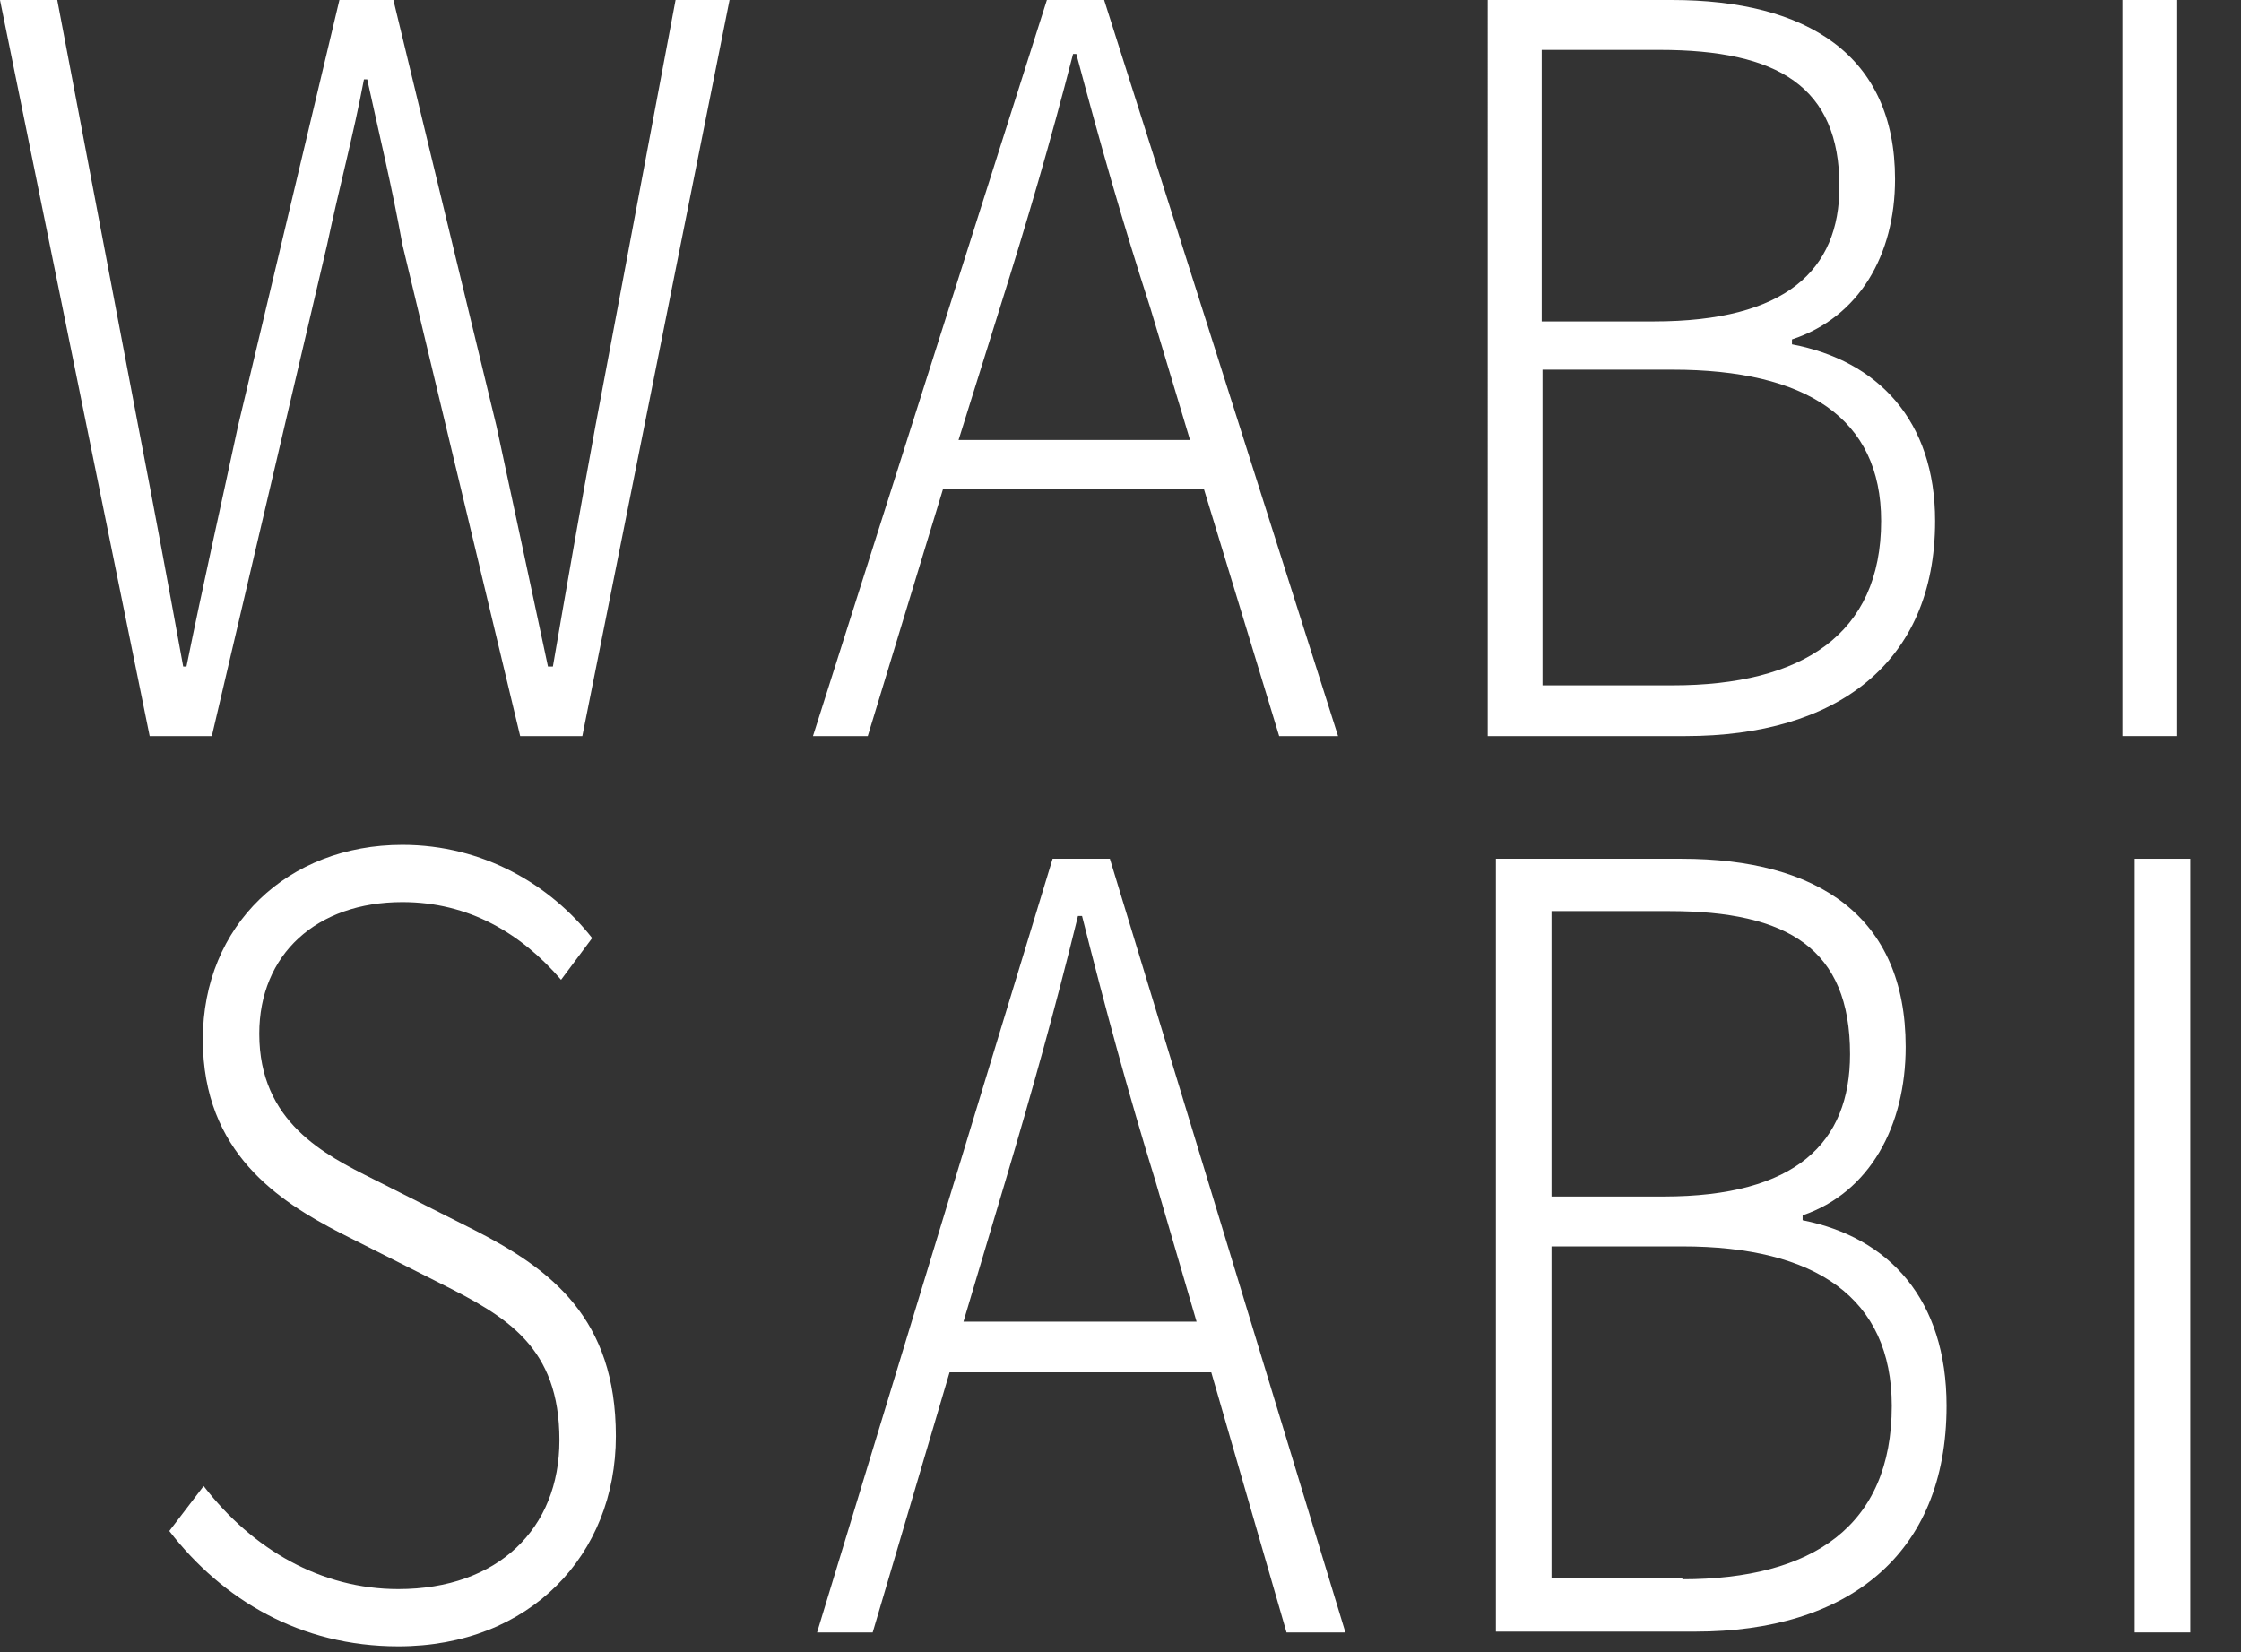 <?xml version="1.0" encoding="UTF-8"?> <!-- Generator: Adobe Illustrator 26.4.1, SVG Export Plug-In . SVG Version: 6.00 Build 0) --> <svg xmlns="http://www.w3.org/2000/svg" xmlns:xlink="http://www.w3.org/1999/xlink" version="1.1" id="群組_1" x="0px" y="0px" viewBox="0 0 274 202" style="enable-background:new 0 0 274 202;" xml:space="preserve"><rect x="0" y="0" width="274" height="202" fill="#333333" stroke="none"/> <style type="text/css"> .st0{fill:#FFFFFF;} </style> <g> <g> <path class="st0" d="M0,0h7l9.9,52.1c1.9,9.8,3.7,19.5,5.5,29.4h0.4c2-9.9,4.2-19.6,6.3-29.4L41.5,0h6.6l12.6,52.1 c2.1,9.8,4.2,19.5,6.3,29.4h0.6c1.7-9.9,3.4-19.6,5.2-29.4L82.6,0h6.6l-18,90h-7.6L49.2,29.9c-1.3-7.2-2.8-13.3-4.3-20.2h-0.4 c-1.3,6.9-3,13.1-4.5,20.2L25.9,90h-7.6L0,0z"></path> <path class="st0" d="M147.2,59.8h-31.9L106.1,90h-6.7l28.6-90h7l28.6,90h-7.2L147.2,59.8z M145.5,53.8l-4.9-16.3 c-3.4-10.5-6.1-20-9-30.9h-0.4c-2.8,10.9-5.6,20.4-8.9,30.9l-5.1,16.3H145.5z"></path> <path class="st0" d="M181.8,0h22.6c16.5,0,27.3,6.7,27.3,21.9c0,9.3-4.4,16.9-12.6,19.6v0.6c10.5,2,17.5,9.3,17.5,21.6 c0,17.4-12.1,26.3-30.5,26.3h-24.2V0z M202.2,39.3c16.2,0,22.7-6.3,22.7-16.5c0-12.2-7.5-16.7-22-16.7h-14.4v33.2H202.2z M204.5,83.8c15.8,0,25.5-6.2,25.5-20.1c0-12.6-9.2-18.5-25.5-18.5h-15.9v38.6H204.5z"></path> <path class="st0" d="M259.5,0h6.7v90h-6.7V0z"></path> </g> <g> <path class="st0" d="M20.7,187.2l4.2-5.5c6,7.8,14.4,12.6,23.8,12.6c12.2,0,19.7-7.4,19.7-18.2c0-11.4-6.4-15.1-14.6-19.2 l-12.3-6.2c-7.3-3.8-16.7-9.7-16.7-23.6c0-14,10.4-23.8,24.4-23.8c9.9,0,18.1,4.9,23.2,11.4l-3.8,5.1c-4.9-5.7-11.3-9.5-19.4-9.5 c-10.5,0-17.5,6.4-17.5,16.1c0,10.8,8,14.8,14,17.8l12.3,6.2c9.4,4.8,17.3,10.8,17.3,25.2c0,14.5-10.5,25.7-26.6,25.7 C36.7,201.3,27.2,195.6,20.7,187.2z"></path> <path class="st0" d="M148.1,167.8h-32l-9.4,31.8h-6.8l28.8-94.6h7l28.8,94.6h-7.2L148.1,167.8z M146.3,161.6l-5-17.1 c-3.4-11-6.1-21-9-32.5h-0.5c-2.8,11.4-5.6,21.4-8.9,32.5l-5.1,17.1H146.3z"></path> <path class="st0" d="M182.9,105h22.7c16.6,0,27.4,7,27.4,23c0,9.7-4.4,17.8-12.6,20.6v0.6c10.6,2.1,17.6,9.7,17.6,22.7 c0,18.3-12.2,27.6-30.7,27.6h-24.4V105z M203.4,146.3c16.2,0,22.8-6.6,22.8-17.4c0-12.9-7.6-17.5-22.1-17.5h-14.4v34.9H203.4z M205.7,193.1c15.9,0,25.6-6.5,25.6-21.2c0-13.2-9.3-19.5-25.6-19.5h-16v40.6H205.7z"></path> <path class="st0" d="M261,105h6.8v94.6H261V105z"></path> </g> </g> </svg> 
